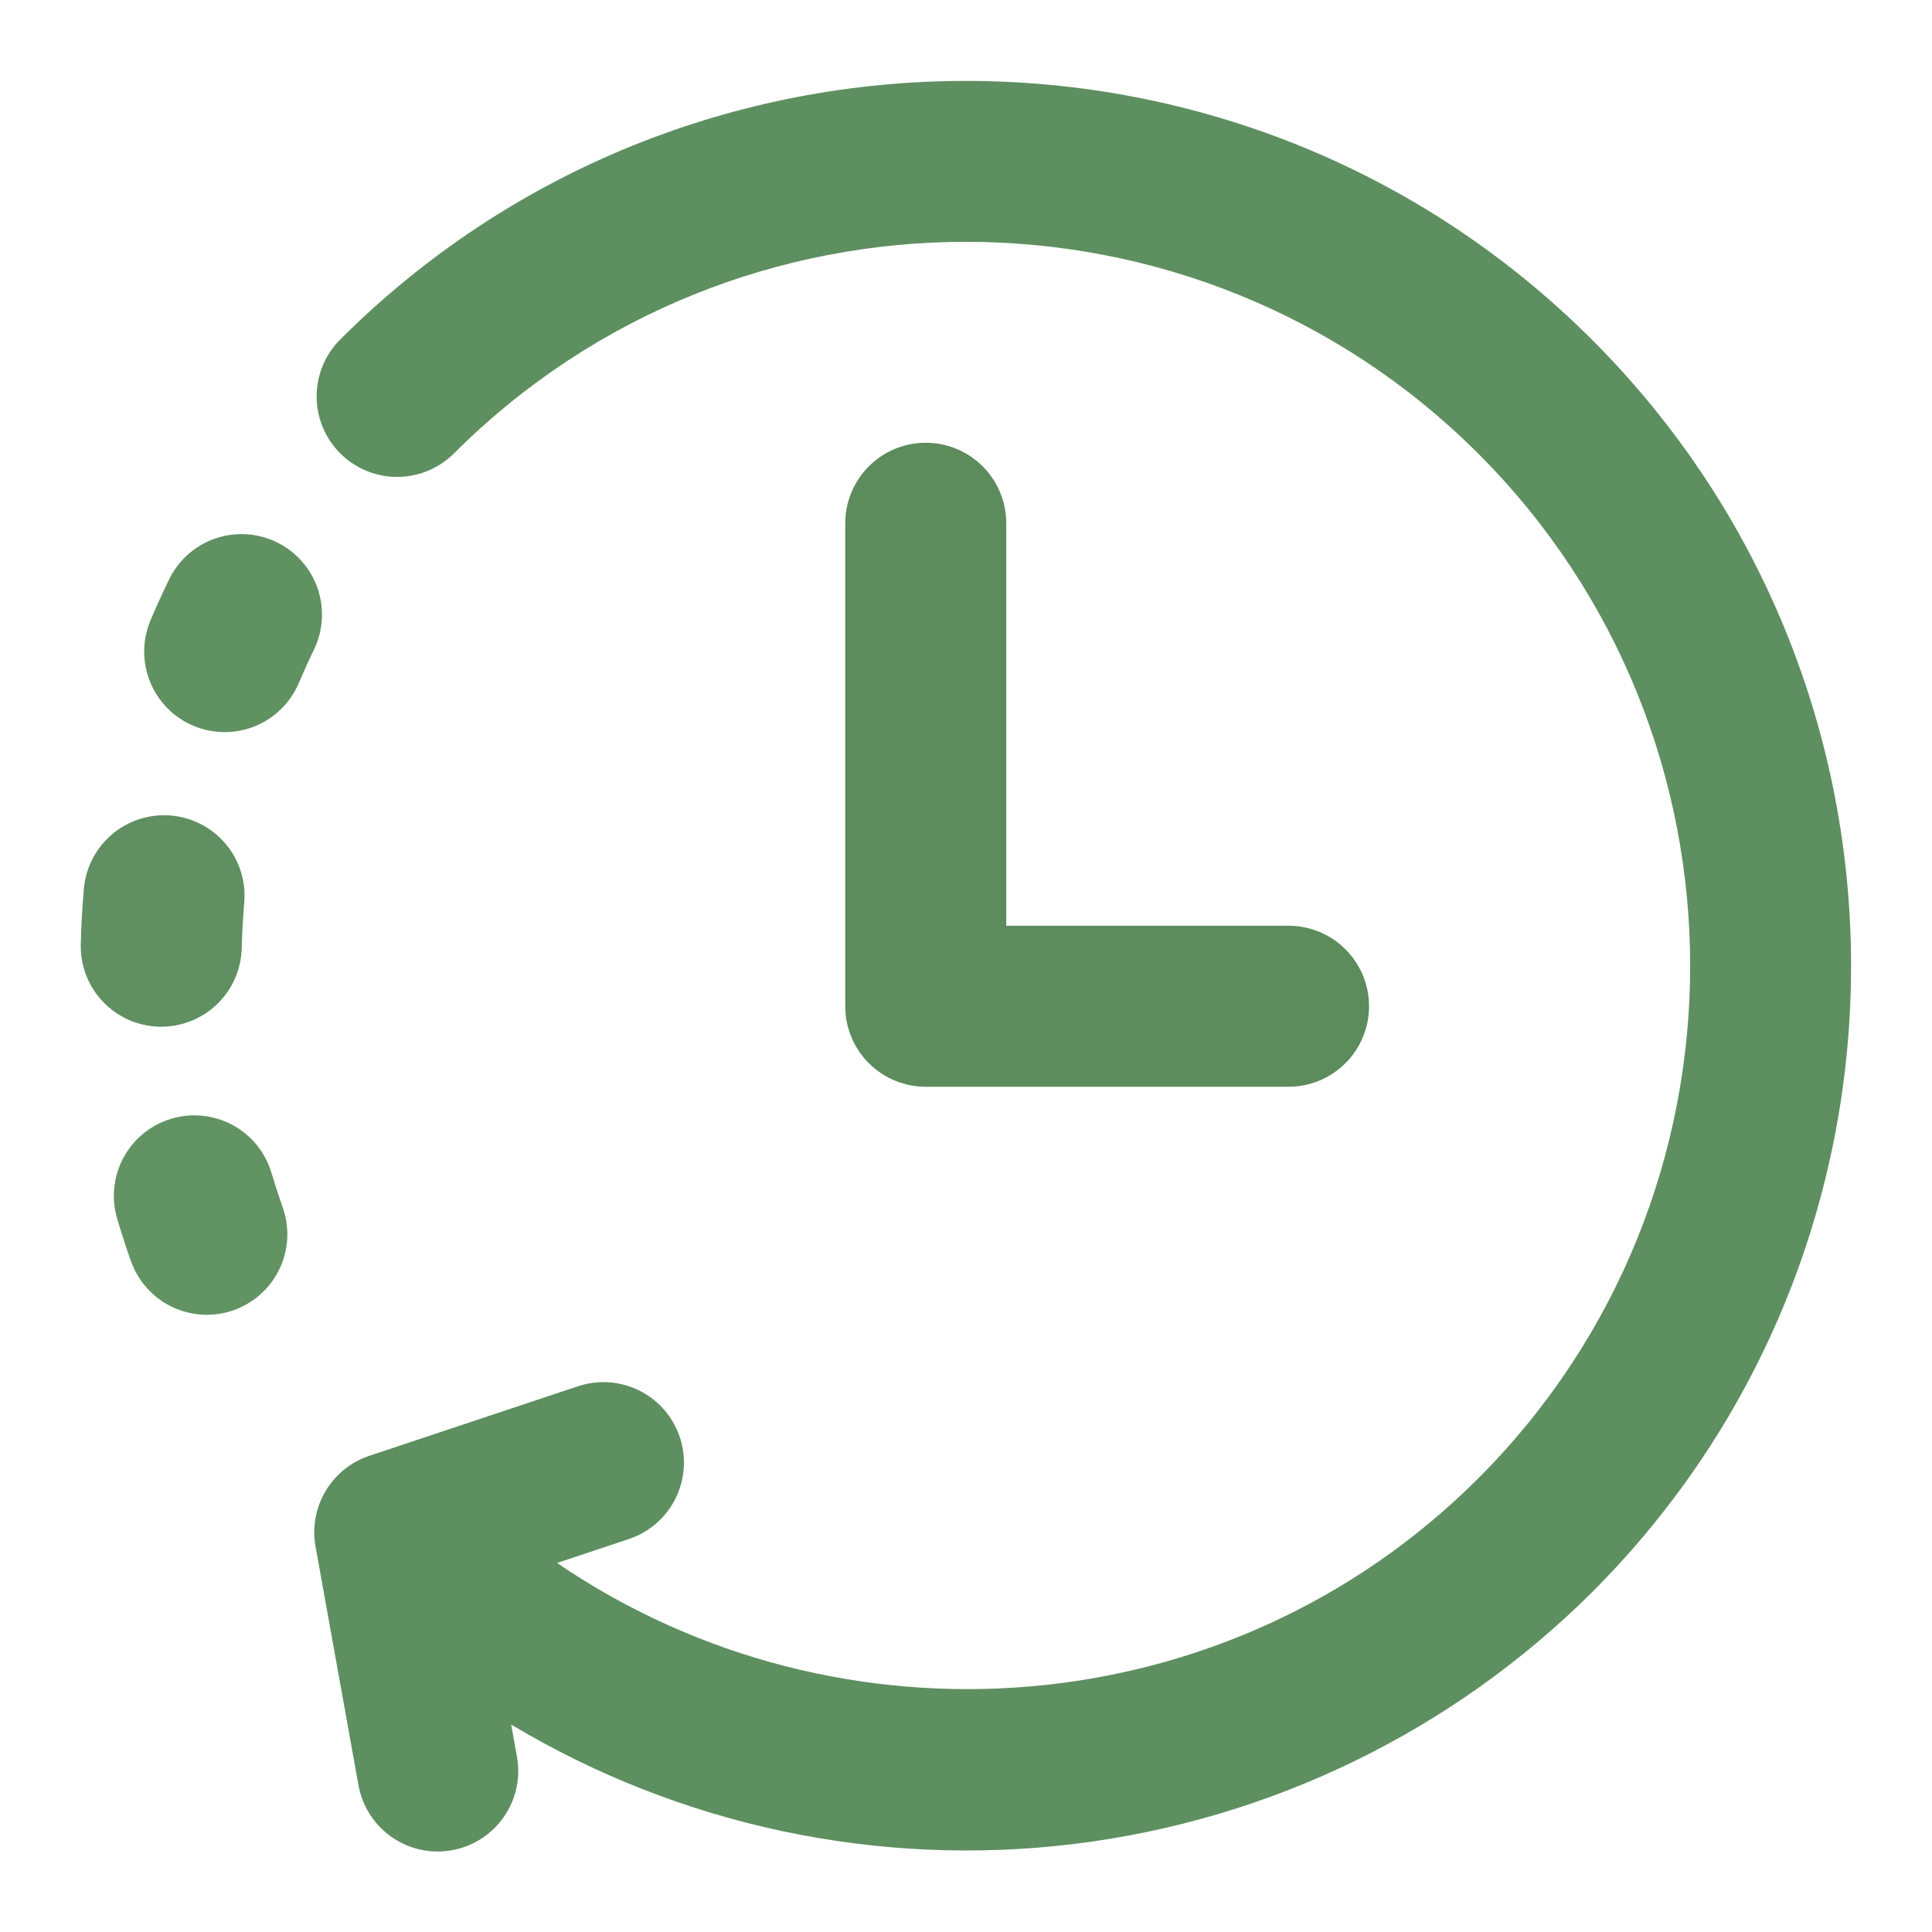 <svg xmlns="http://www.w3.org/2000/svg" fill="none" viewBox="0 0 512 512" height="512" width="512">
<path id="id_101" fill="#5c8b5c" d="M245.333 117.333C239.675 117.333 234.249 119.581 230.248 123.582C226.248 127.583 224 133.009 224 138.667V266.667C224 272.325 226.248 277.751 230.249 281.751C234.249 285.752 239.675 288 245.333 288H341.333C344.147 288.019 346.937 287.482 349.542 286.418C352.147 285.355 354.516 283.786 356.513 281.803C358.509 279.821 360.094 277.462 361.175 274.864C362.256 272.267 362.813 269.48 362.813 266.667C362.813 263.853 362.256 261.066 361.175 258.469C360.094 255.871 358.509 253.512 356.513 251.53C354.516 249.547 352.147 247.978 349.542 246.915C346.937 245.851 344.147 245.314 341.333 245.333H266.667V138.667C266.667 133.009 264.419 127.583 260.418 123.582C256.417 119.581 250.991 117.333 245.333 117.333V117.333Z"></path>
<path id="id_102" fill="#5e8f60" d="M421.938 90.068C330.438 -1.432 181.563 -1.432 90.063 90.068C86.104 94.077 83.892 99.489 83.909 105.123C83.927 110.758 86.173 116.156 90.157 120.14C94.141 124.124 99.54 126.37 105.174 126.388C110.808 126.405 116.22 124.193 120.229 120.234C195.083 45.37 316.896 45.37 391.771 120.234C466.625 195.094 466.625 316.906 391.771 391.766C325.747 457.775 222.6 465.342 147.626 414.2L166.667 407.853C172.035 406.063 176.472 402.214 179.002 397.152C181.531 392.09 181.947 386.231 180.157 380.863C178.366 375.496 174.517 371.059 169.456 368.529C164.394 365.999 158.535 365.584 153.167 367.374L97.867 385.811C93.003 387.435 88.886 390.755 86.269 395.165C83.653 399.575 82.711 404.78 83.617 409.827L95 473.109C95.887 478.03 98.472 482.483 102.306 485.693C106.14 488.903 110.979 490.665 115.979 490.672C117.253 490.67 118.525 490.555 119.779 490.328C125.347 489.326 130.29 486.154 133.519 481.509C136.749 476.863 138.001 471.125 137 465.557L135.466 457.029C180.316 483.884 232.841 495.014 284.727 488.656C336.614 482.299 384.899 458.817 421.938 421.929C513.427 330.438 513.427 181.563 421.938 90.068Z"></path>
<path id="id_103" fill="#609161" d="M73.344 143.7C70.825 142.471 68.09 141.751 65.293 141.581C62.496 141.41 59.693 141.793 57.044 142.707C54.395 143.621 51.952 145.048 49.855 146.906C47.758 148.765 46.048 151.019 44.823 153.539C43.094 157.08 41.469 160.652 39.948 164.257C38.837 166.838 38.247 169.614 38.212 172.424C38.177 175.234 38.698 178.023 39.744 180.631C40.791 183.239 42.342 185.615 44.309 187.622C46.276 189.629 48.621 191.227 51.208 192.325C53.795 193.423 56.573 193.999 59.383 194.02C62.193 194.04 64.98 193.506 67.583 192.446C70.186 191.387 72.554 189.824 74.551 187.846C76.547 185.869 78.134 183.516 79.219 180.924C80.469 177.997 81.781 175.091 83.177 172.216C84.404 169.698 85.123 166.963 85.293 164.167C85.463 161.371 85.08 158.569 84.167 155.921C83.254 153.273 81.828 150.831 79.971 148.734C78.114 146.637 75.862 144.927 73.344 143.7Z"></path>
<path id="id_104" fill="#608f61" d="M42.74 272.083C48.301 272.082 53.642 269.908 57.623 266.026C61.604 262.143 63.911 256.859 64.052 251.3C64.156 247.274 64.382 243.246 64.729 239.217C64.971 236.426 64.66 233.616 63.815 230.945C62.97 228.274 61.608 225.796 59.805 223.652C58.003 221.508 55.796 219.74 53.31 218.449C50.824 217.158 48.109 216.37 45.318 216.128C42.527 215.887 39.717 216.197 37.046 217.042C34.375 217.887 31.897 219.249 29.753 221.052C27.609 222.854 25.841 225.061 24.55 227.547C23.259 230.033 22.471 232.748 22.229 235.539C21.802 240.42 21.528 245.309 21.406 250.206C21.261 255.861 23.367 261.342 27.262 265.444C31.157 269.546 36.522 271.934 42.177 272.081C42.365 272.083 42.552 272.083 42.74 272.083Z"></path>
<path id="id_105" fill="#629463" d="M71.938 310.8C71.136 308.116 69.813 305.617 68.044 303.444C66.276 301.271 64.097 299.468 61.632 298.138C59.167 296.807 56.464 295.976 53.677 295.69C50.891 295.404 48.075 295.67 45.391 296.472C42.707 297.274 40.208 298.597 38.035 300.366C35.862 302.134 34.059 304.313 32.729 306.778C31.398 309.243 30.567 311.946 30.281 314.733C29.995 317.519 30.261 320.335 31.063 323.019C32.177 326.758 33.385 330.488 34.688 334.18C35.618 336.823 37.059 339.257 38.929 341.343C40.799 343.429 43.061 345.126 45.587 346.337C48.114 347.549 50.853 348.251 53.651 348.404C56.448 348.556 59.248 348.157 61.891 347.227C64.534 346.298 66.968 344.857 69.054 342.986C71.14 341.116 72.837 338.854 74.049 336.328C75.26 333.802 75.962 331.062 76.115 328.264C76.267 325.467 75.868 322.667 74.938 320.024C73.865 316.969 72.865 313.894 71.938 310.8Z"></path>
</svg>